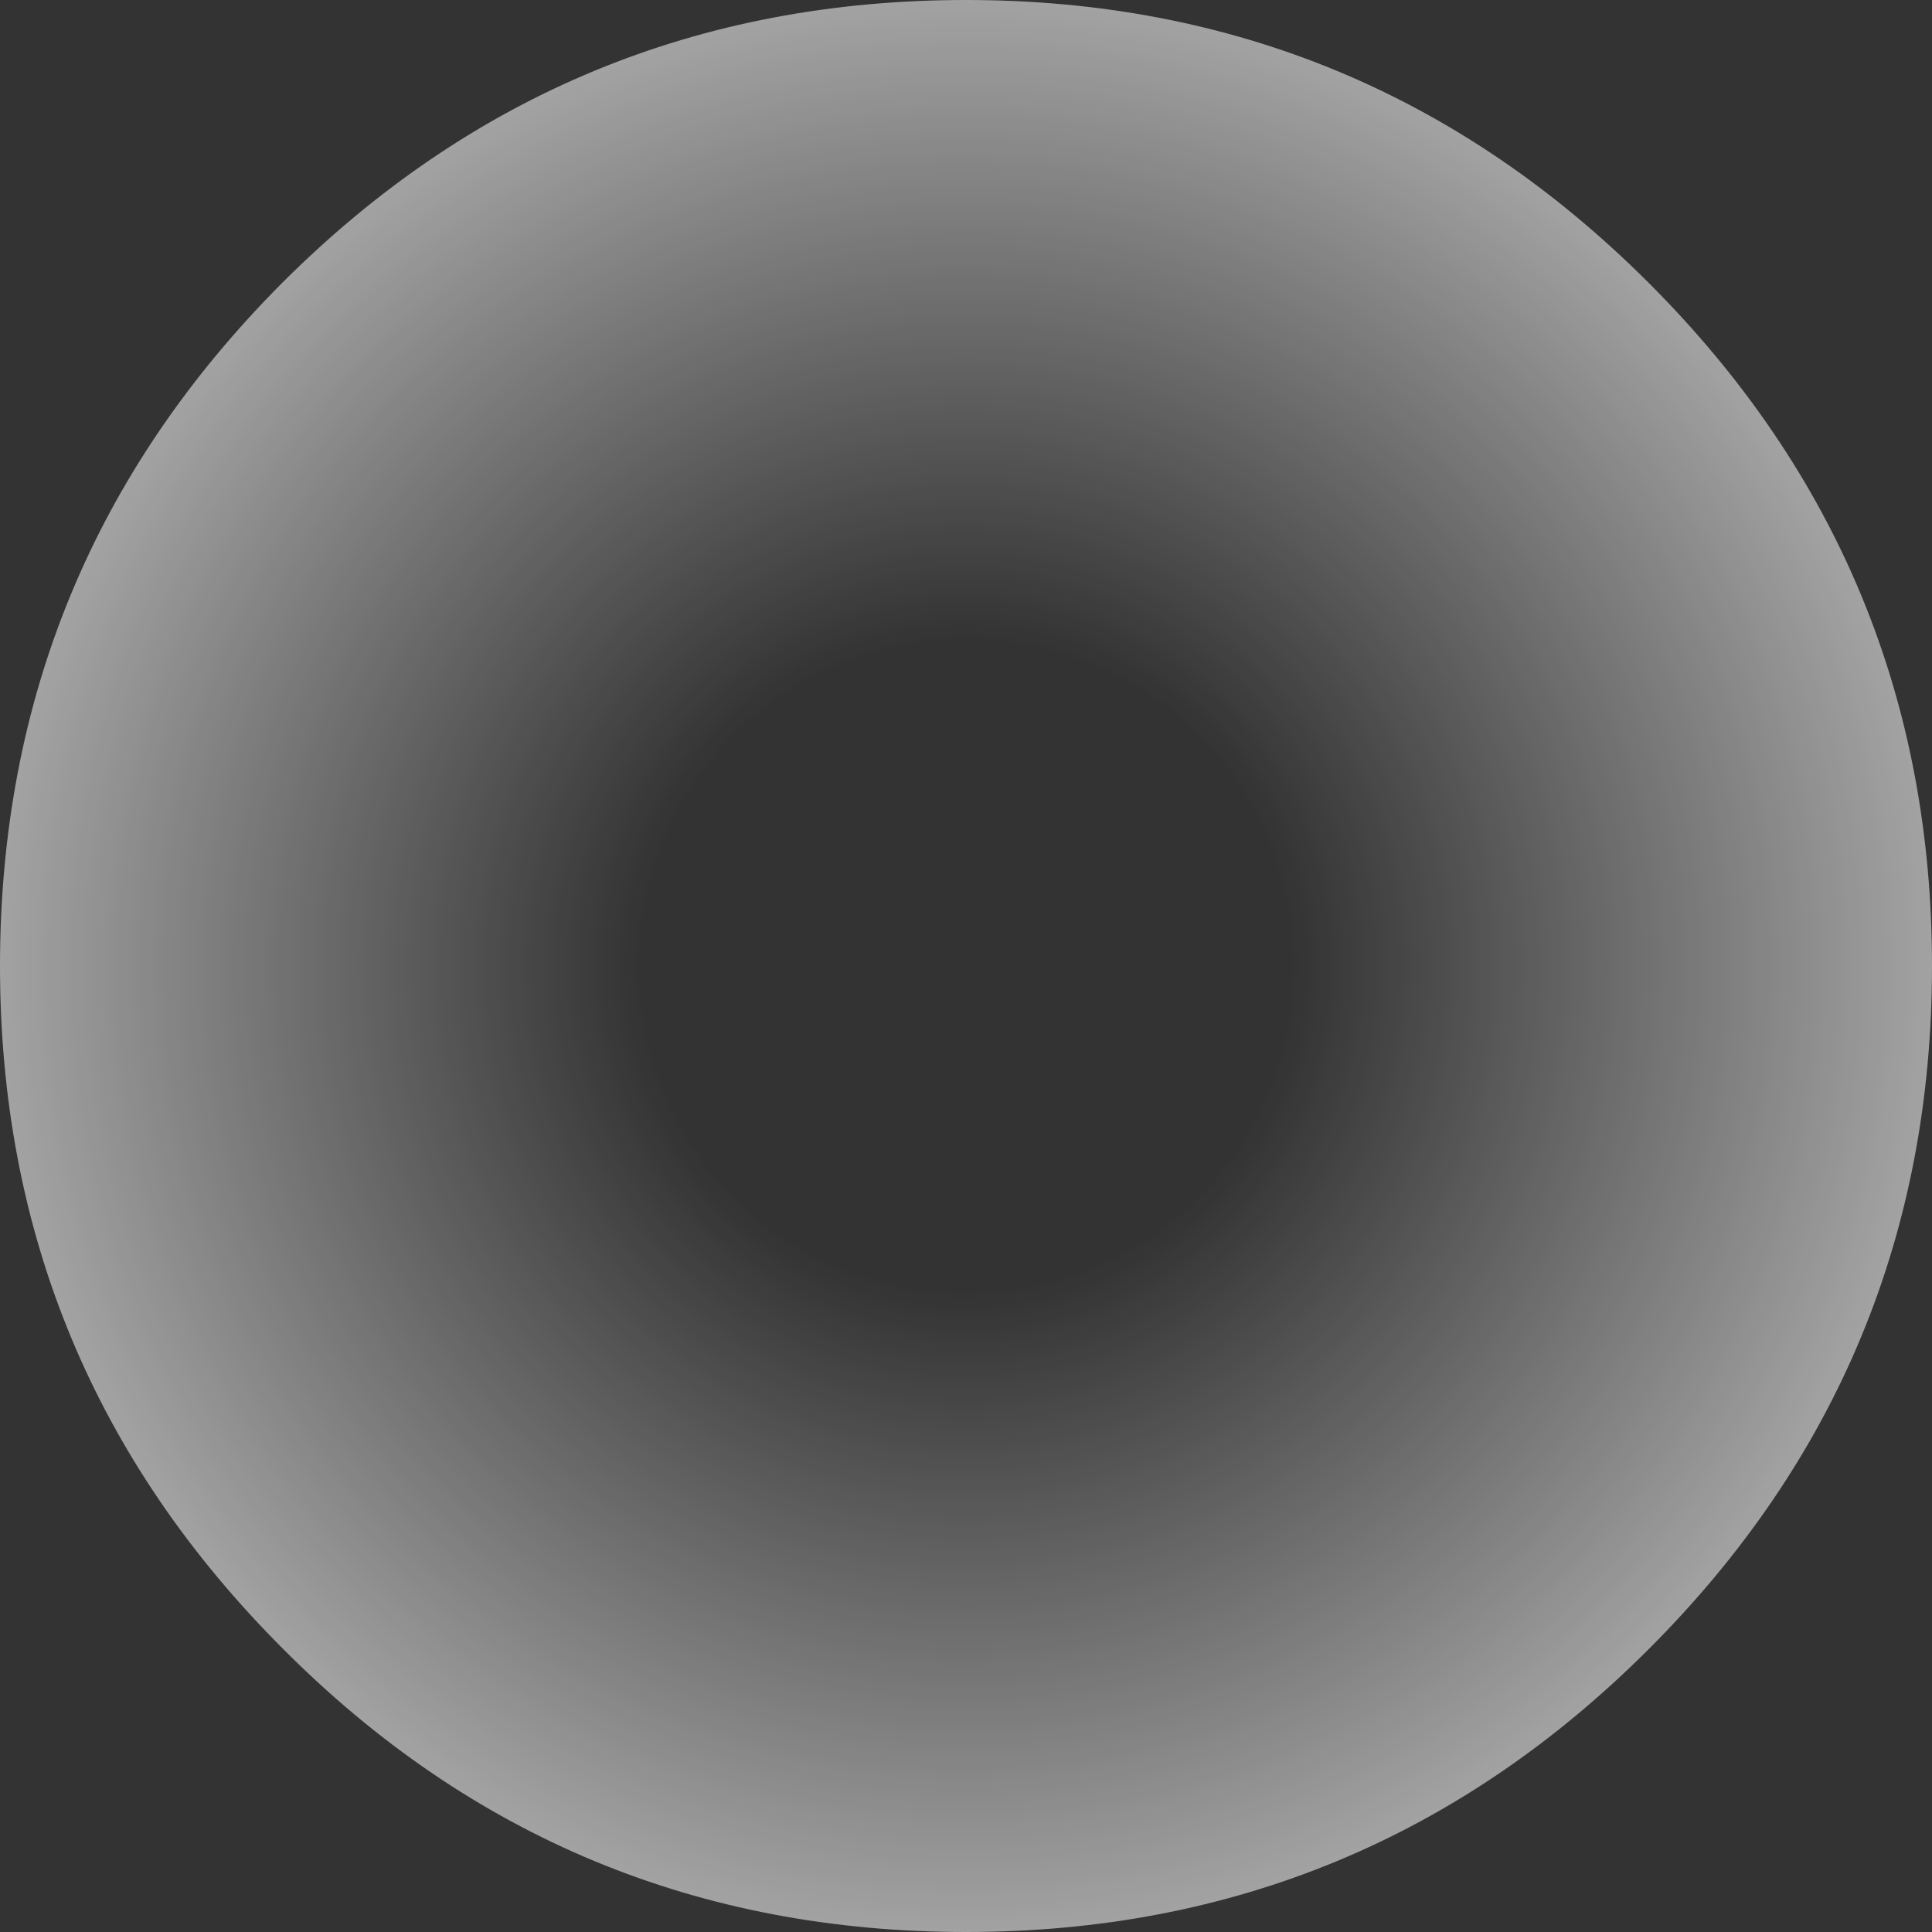 <?xml version="1.0" encoding="UTF-8" standalone="no"?>
<svg xmlns:xlink="http://www.w3.org/1999/xlink" height="87.7px" width="87.7px" xmlns="http://www.w3.org/2000/svg">
  <rect width="100%" height="100%" fill="#333333" stroke="none"/>
  <g transform="matrix(1.0, 0.0, 0.0, 1.0, 43.85, 43.85)">
    <path d="M31.0 -31.0 Q43.85 -18.15 43.85 0.0 43.85 18.15 31.0 31.0 18.15 43.85 0.0 43.85 -18.2 43.85 -31.0 31.0 -43.85 18.15 -43.85 0.0 -43.85 -18.15 -31.05 -31.0 -18.2 -43.85 0.0 -43.85 18.15 -43.85 31.0 -31.0" fill="url(#gradient0)" fill-rule="evenodd" stroke="none"/>
  </g>
  <defs>
    <radialGradient cx="0" cy="0" gradientTransform="matrix(0.054, 0.0, 0.0, 0.054, 0.0, 0.0)" gradientUnits="userSpaceOnUse" id="gradient0" r="819.2" spreadMethod="pad">
      <stop offset="0.333" stop-color="#ffffff" stop-opacity="0.0"/>
      <stop offset="1.0" stop-color="#ffffff" stop-opacity="0.553"/>
    </radialGradient>
  </defs>
</svg>
